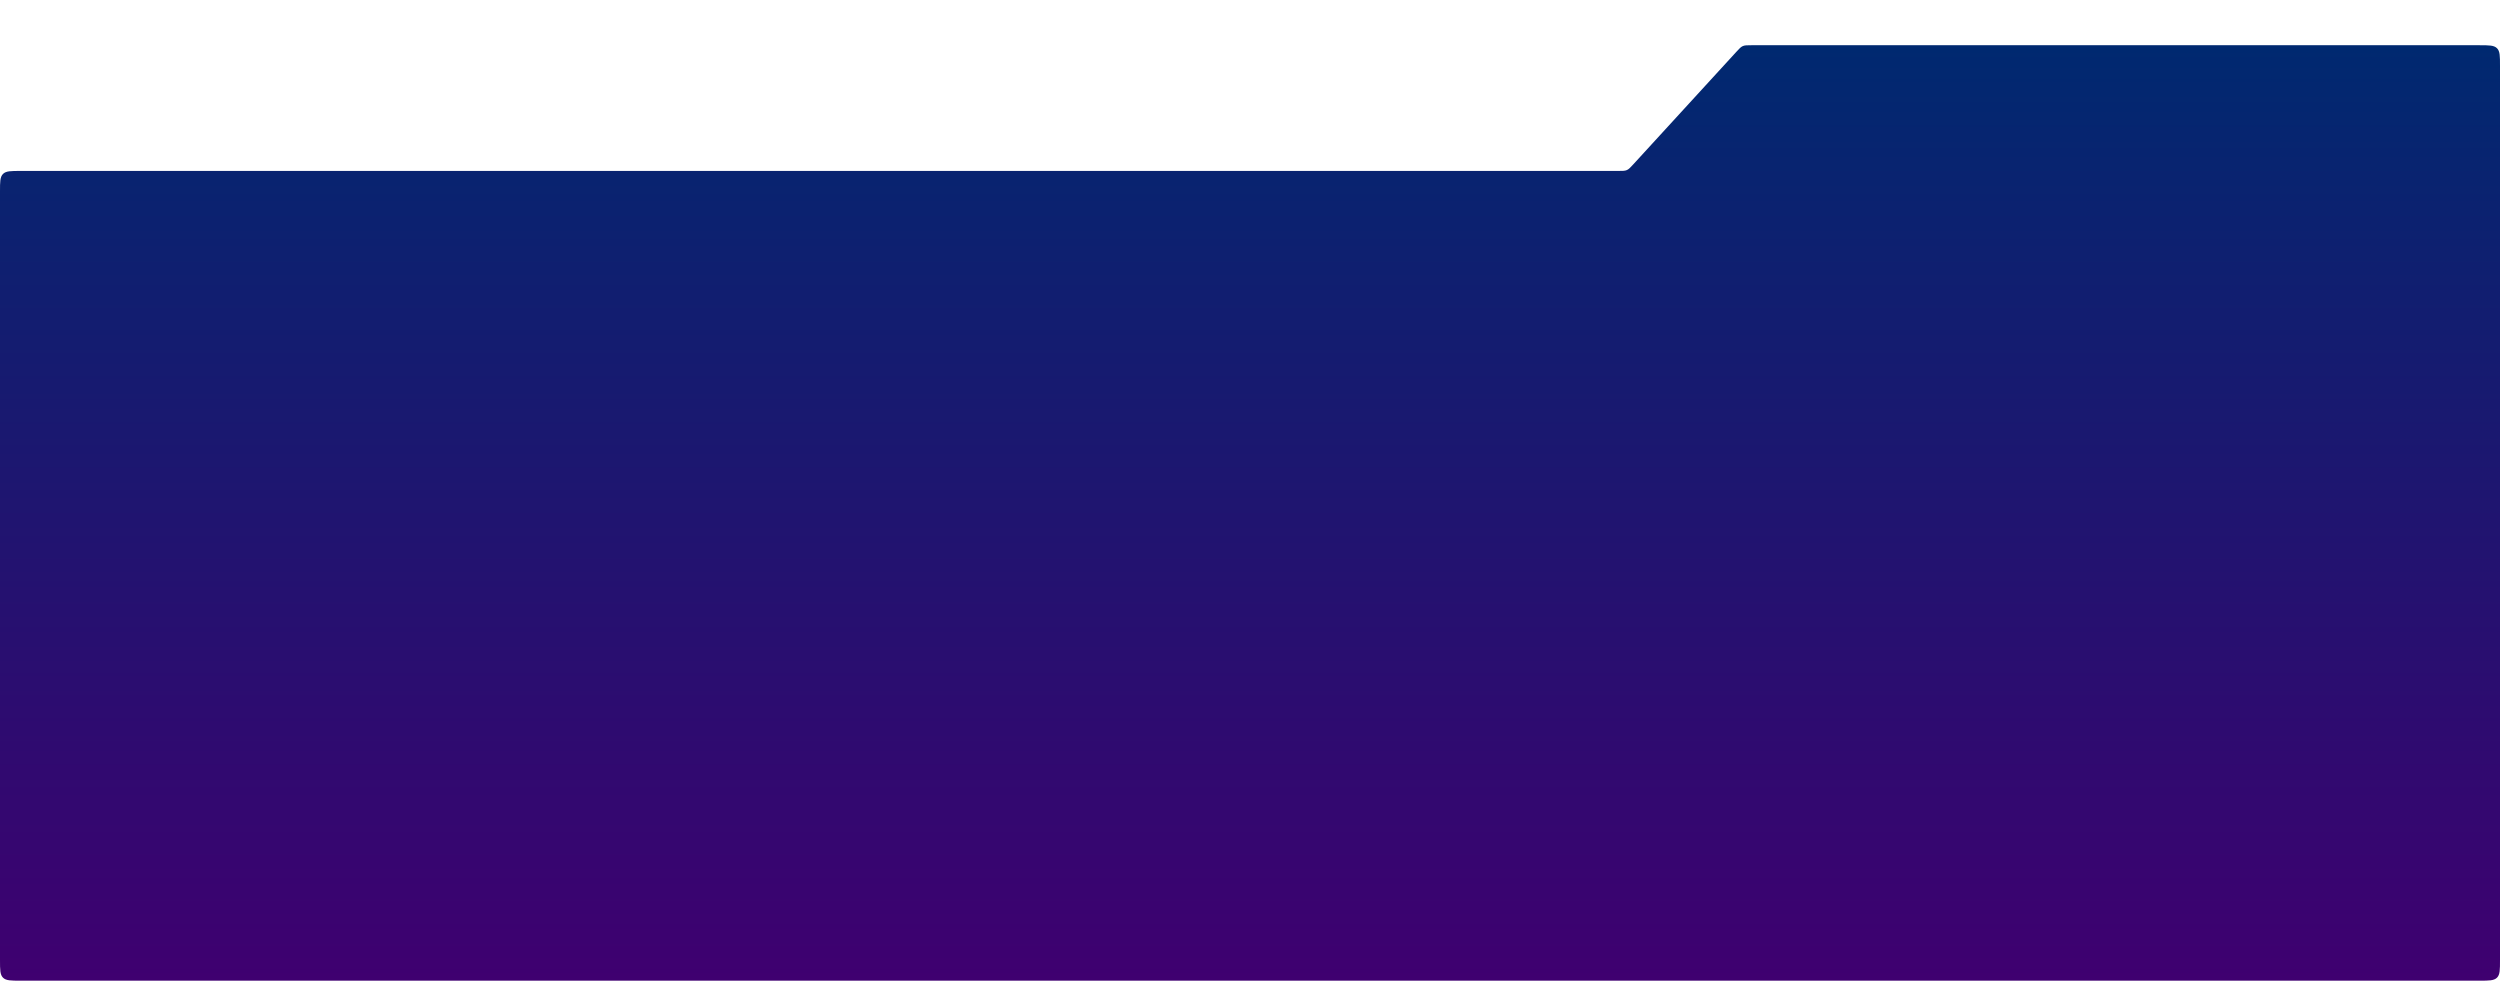 <svg width="1216" height="477" viewBox="0 0 1216 477" fill="none" xmlns="http://www.w3.org/2000/svg">
<path d="M851.902 22H1206C1210.71 22 1213.07 22 1214.54 23.465C1216 24.929 1216 27.286 1216 32V467C1216 471.714 1216 474.071 1214.54 475.536C1213.07 477 1210.71 477 1206 477H10C5.286 477 2.929 477 1.464 475.536C0 474.071 0 471.714 0 467V93.144C0 88.43 0 86.073 1.464 84.609C2.929 83.144 5.286 83.144 10 83.144H787.098C789.267 83.144 790.351 83.144 791.314 82.72C792.276 82.297 793.008 81.497 794.473 79.898L844.527 25.246C845.992 23.647 846.724 22.847 847.686 22.424C848.649 22 849.733 22 851.902 22Z" fill="url(#paint0_linear_14_7159)"/>
<defs>
<linearGradient id="paint0_linear_14_7159" x1="608" y1="22" x2="608" y2="477" gradientUnits="userSpaceOnUse">
<stop stop-color="#002970"/>
<stop offset="1" stop-color="#3F0070"/>
</linearGradient>
</defs>
</svg>
